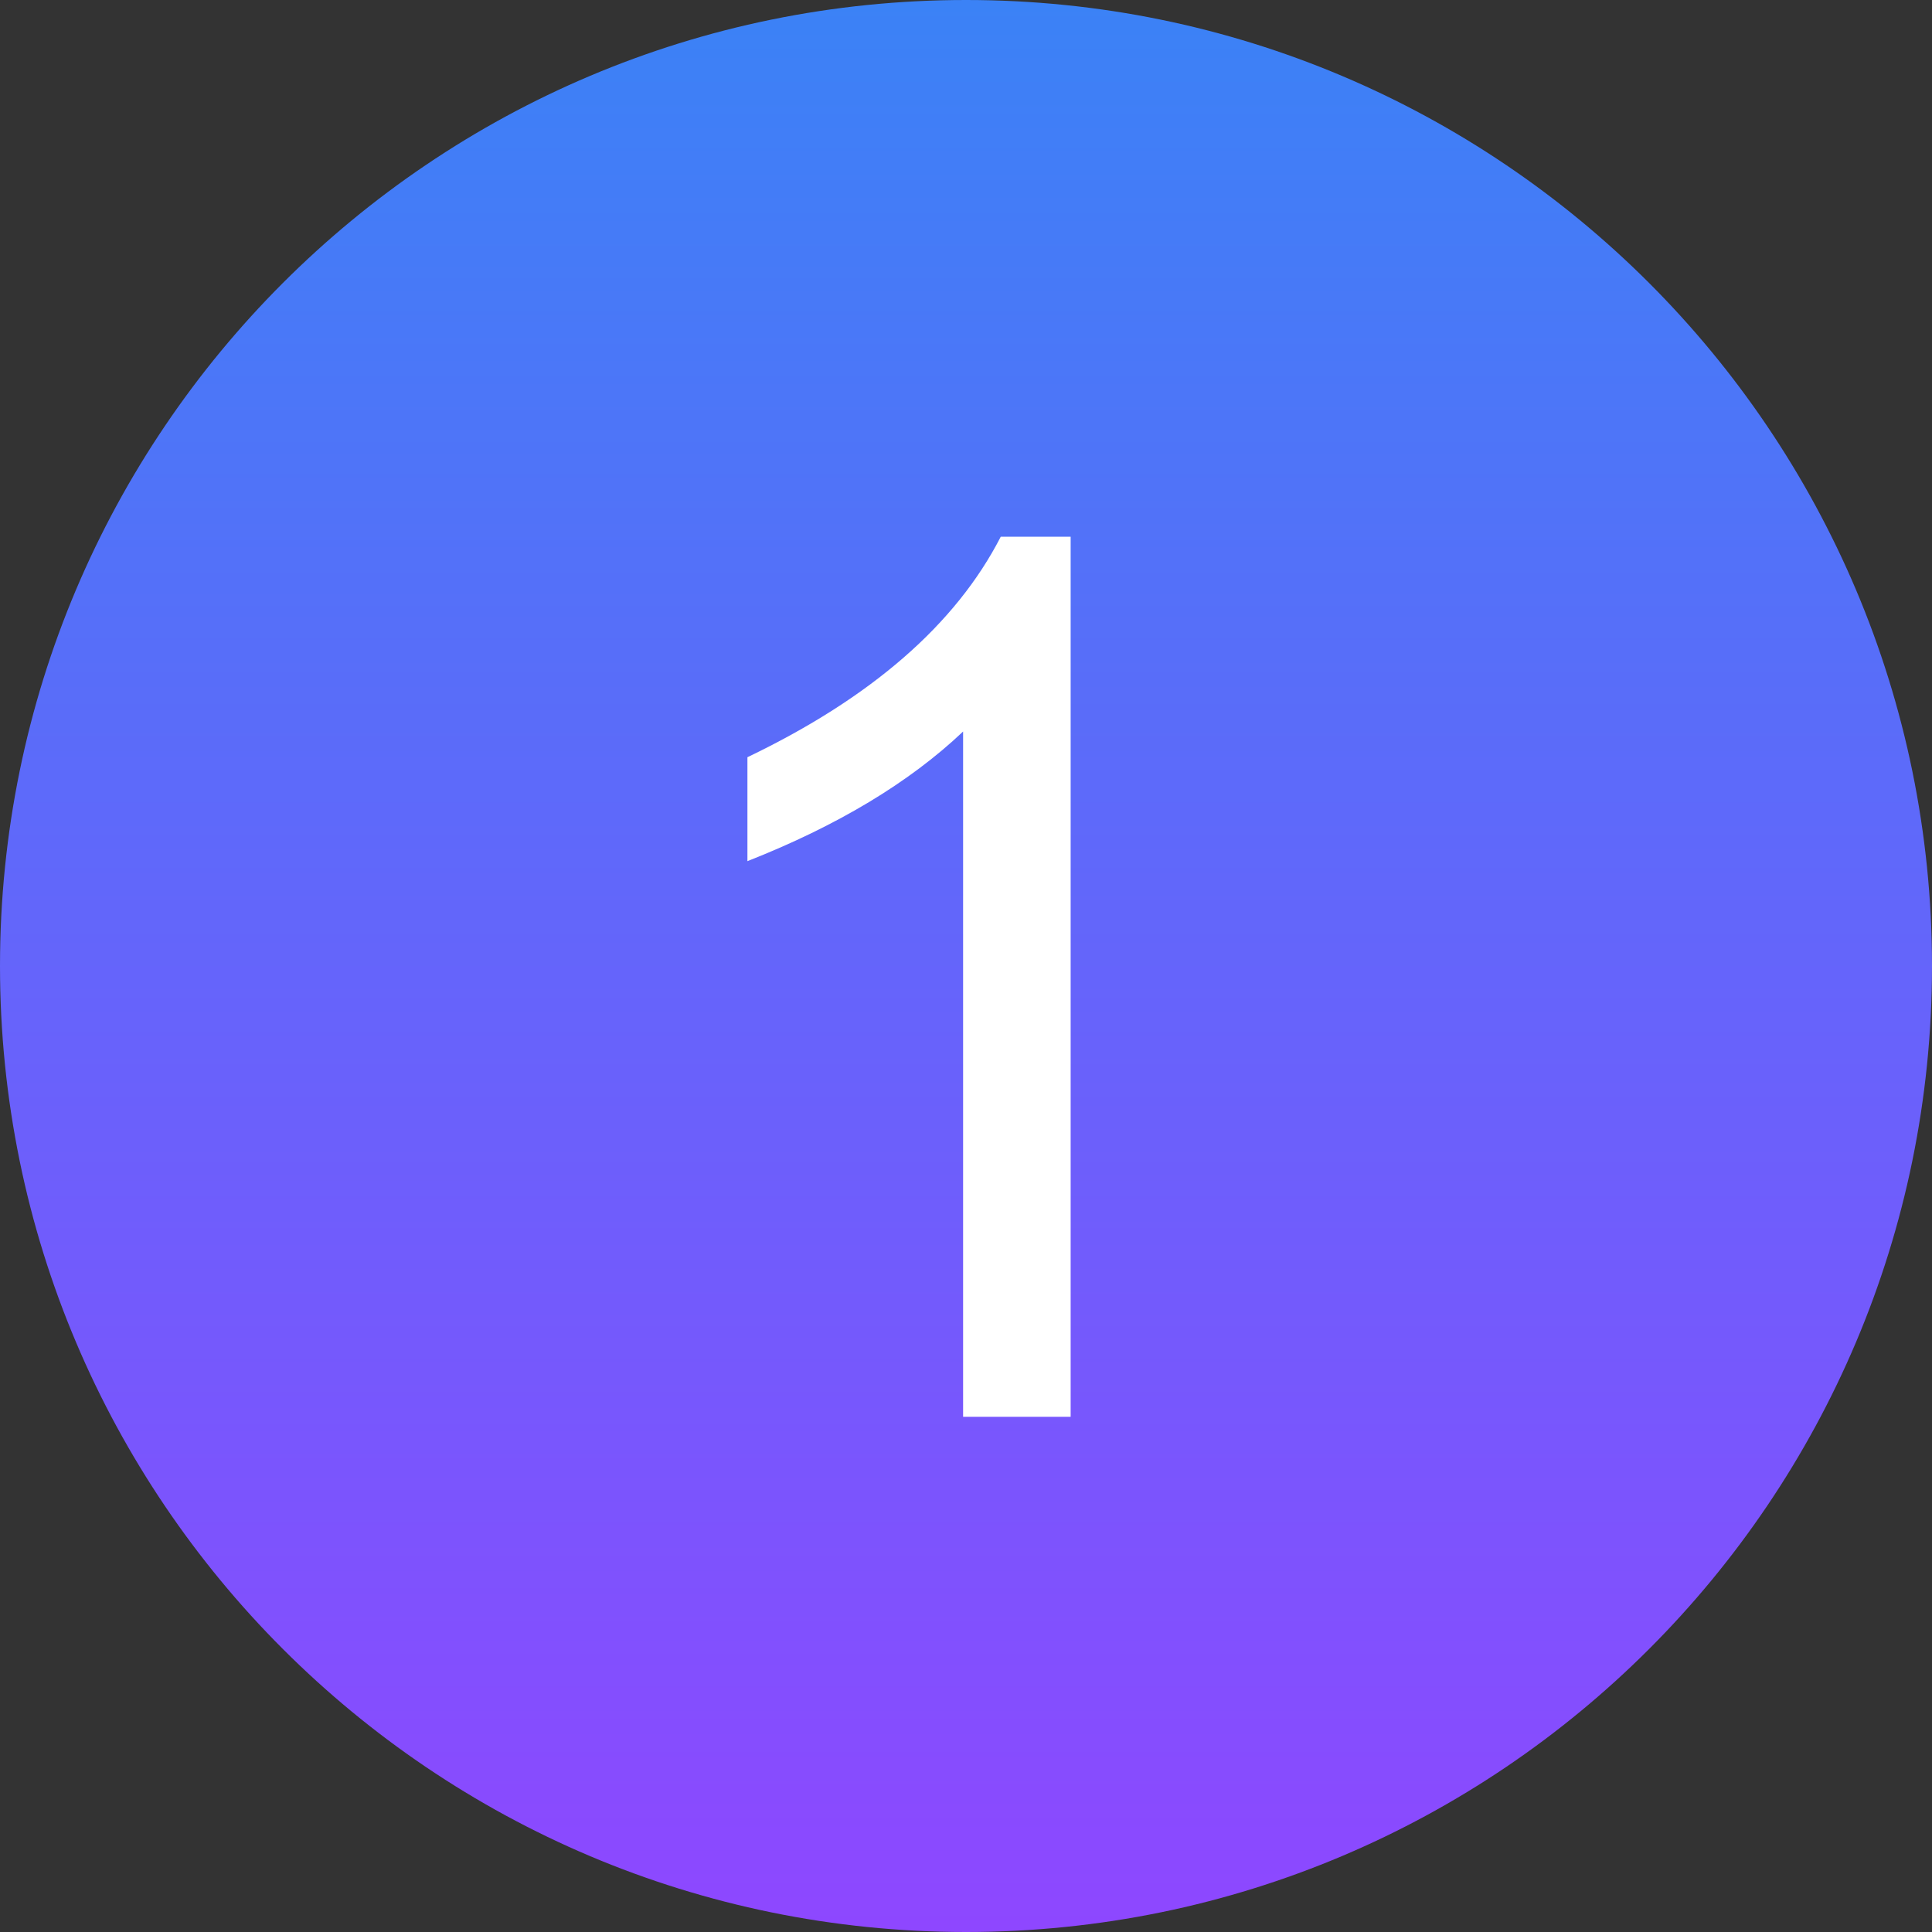 <?xml version="1.0" encoding="UTF-8"?> <svg xmlns="http://www.w3.org/2000/svg" width="60" height="60" viewBox="0 0 60 60" fill="none"><rect x="0" y="0" width="60" height="60" fill="#333333" stroke="none"/><g clip-path="url(#clip0_3917_1027)"><path d="M30 60C46.568 60 60 46.568 60 30C60 13.431 46.568 0 30 0C13.431 0 0 13.431 0 30C0 46.568 13.431 60 30 60Z" fill="url(#paint0_linear_3917_1027)"></path><path d="M33.25 44H29.91V22.718C28.24 24.301 26.008 25.643 23.212 26.744V23.516C27.059 21.672 29.681 19.39 31.079 16.669H33.25V44Z" fill="white"></path></g><defs><linearGradient id="paint0_linear_3917_1027" x1="30" y1="0" x2="30" y2="60" gradientUnits="userSpaceOnUse"><stop stop-color="#3B82F6"></stop><stop offset="1" stop-color="#8E47FF"></stop></linearGradient><clipPath id="clip0_3917_1027"><rect width="60" height="60" fill="white"></rect></clipPath></defs></svg> 
